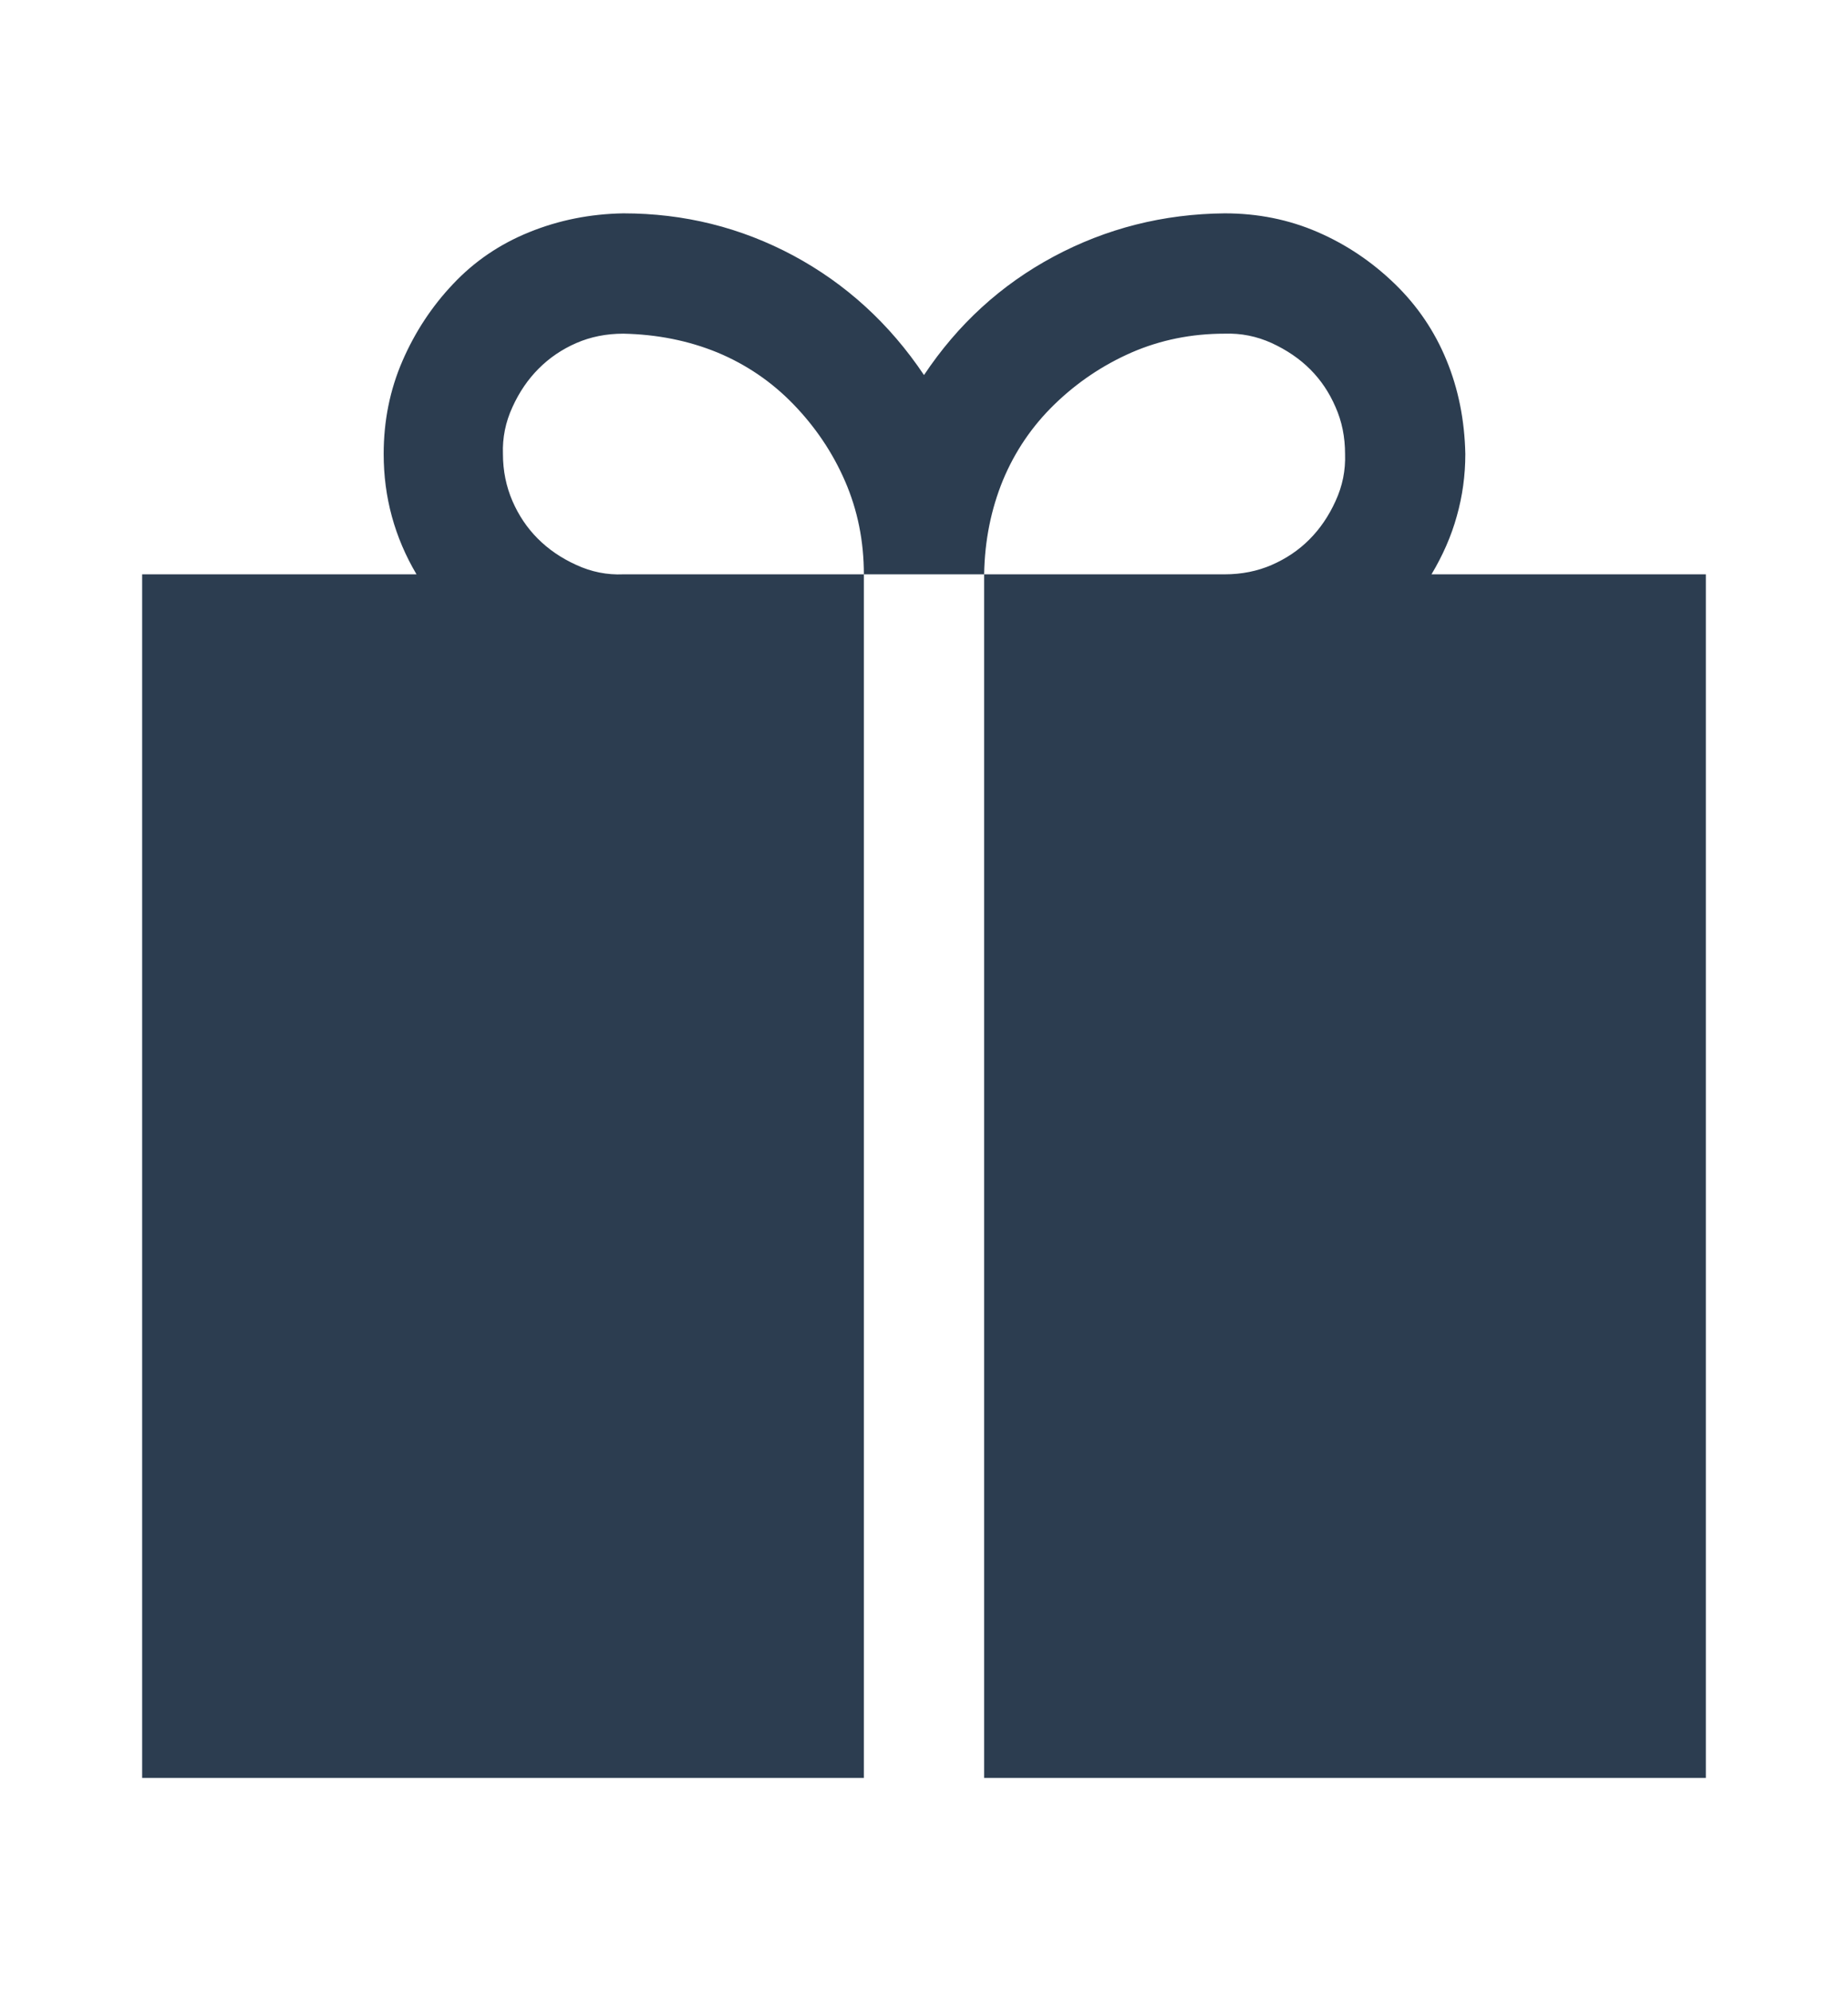 <?xml version="1.0" encoding="UTF-8"?> <svg xmlns="http://www.w3.org/2000/svg" width="13" height="14" viewBox="0 0 13 14" fill="none"><path d="M12 4.038V12.5H6.923V4.038H8.615C8.734 4.038 8.845 4.016 8.946 3.972C9.047 3.928 9.135 3.869 9.21 3.794C9.285 3.719 9.347 3.629 9.395 3.523C9.444 3.417 9.466 3.307 9.462 3.192C9.462 3.073 9.44 2.963 9.395 2.862C9.351 2.76 9.292 2.672 9.217 2.597C9.142 2.522 9.052 2.461 8.946 2.412C8.84 2.364 8.73 2.342 8.615 2.346C8.382 2.346 8.164 2.39 7.961 2.478C7.758 2.567 7.578 2.688 7.419 2.842C7.26 2.996 7.139 3.175 7.055 3.377C6.972 3.58 6.927 3.8 6.923 4.038H6.077C6.077 3.805 6.033 3.587 5.945 3.384C5.857 3.181 5.735 3.001 5.581 2.842C5.427 2.683 5.248 2.562 5.046 2.478C4.843 2.395 4.623 2.351 4.385 2.346C4.266 2.346 4.155 2.368 4.054 2.412C3.953 2.456 3.865 2.516 3.79 2.591C3.715 2.666 3.653 2.756 3.605 2.862C3.556 2.968 3.534 3.078 3.538 3.192C3.538 3.311 3.561 3.421 3.605 3.523C3.649 3.624 3.708 3.712 3.783 3.787C3.858 3.862 3.948 3.924 4.054 3.972C4.16 4.021 4.27 4.043 4.385 4.038H6.077V12.5H1V4.038H2.93C2.776 3.778 2.699 3.496 2.699 3.192C2.699 2.959 2.743 2.741 2.831 2.538C2.919 2.335 3.038 2.154 3.188 1.996C3.338 1.837 3.516 1.716 3.724 1.632C3.931 1.548 4.151 1.504 4.385 1.5C4.812 1.5 5.211 1.599 5.581 1.797C5.951 1.996 6.258 2.276 6.5 2.637C6.738 2.28 7.042 2.002 7.412 1.804C7.782 1.606 8.183 1.504 8.615 1.5C8.849 1.5 9.067 1.544 9.27 1.632C9.473 1.72 9.653 1.842 9.812 1.996C9.971 2.15 10.092 2.329 10.175 2.531C10.259 2.734 10.303 2.954 10.308 3.192C10.308 3.342 10.288 3.488 10.248 3.629C10.209 3.77 10.149 3.906 10.07 4.038H12Z" fill="#2C3D50"></path></svg> 